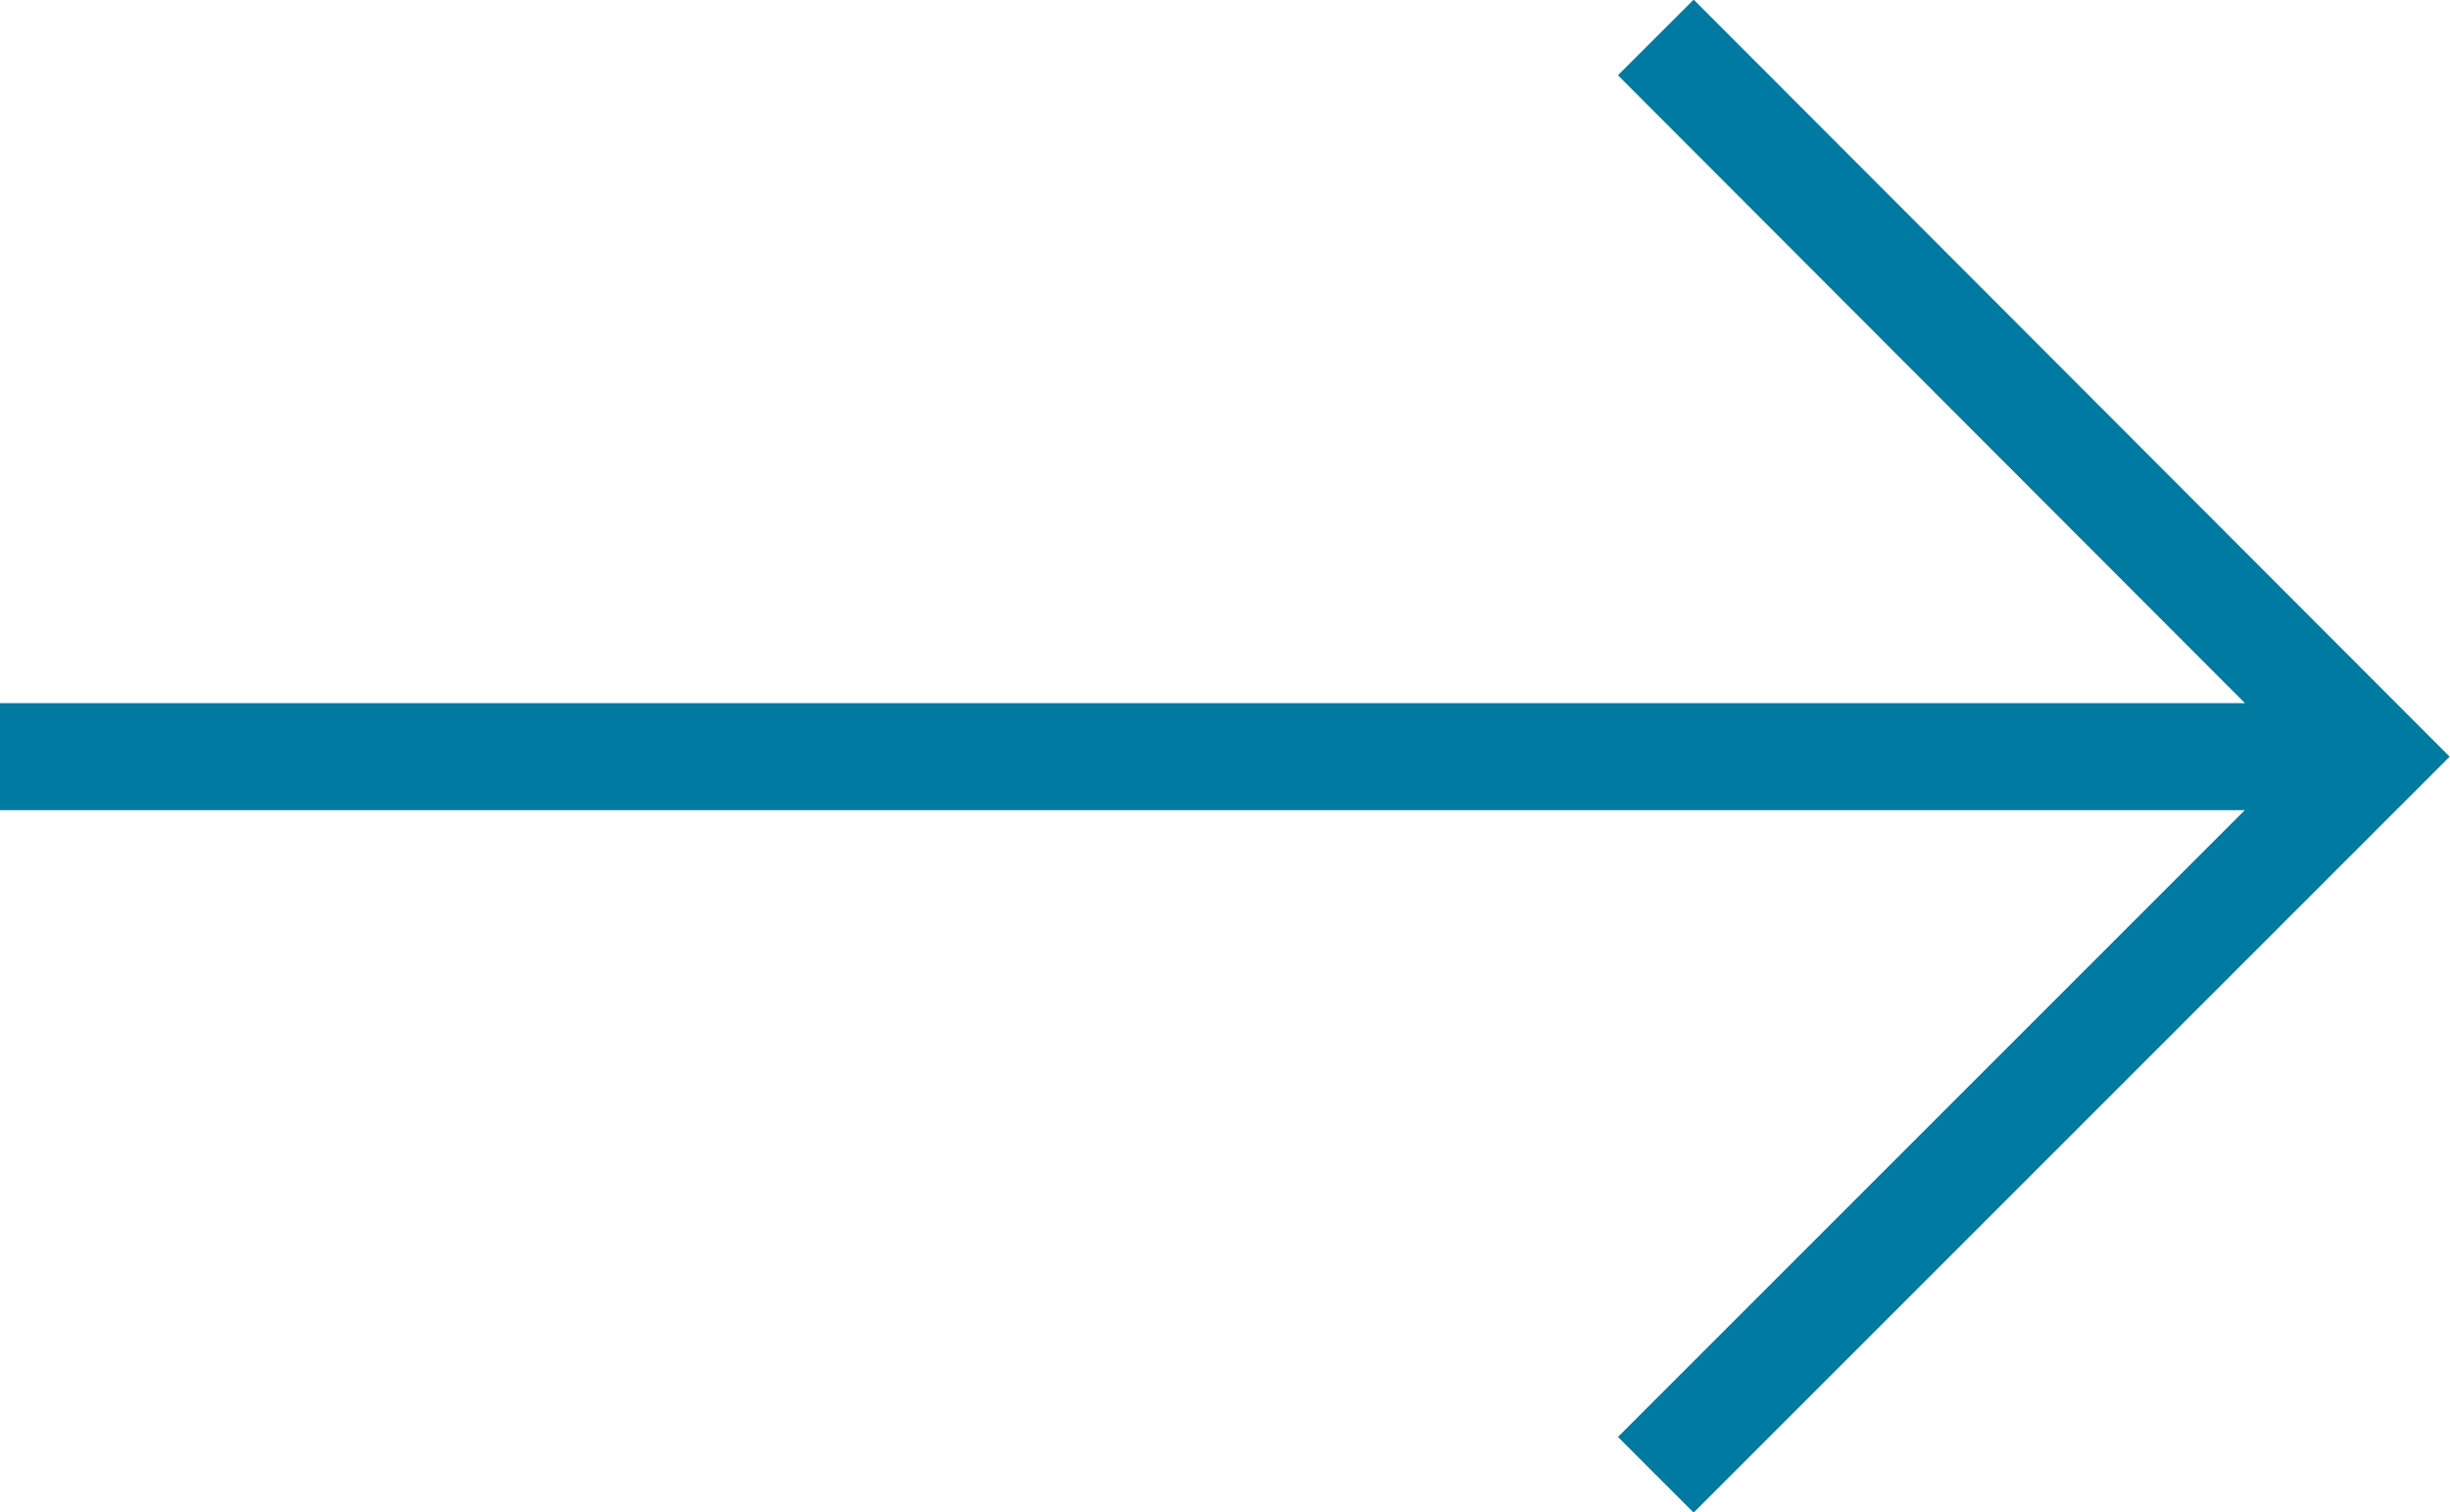 <?xml version="1.0" encoding="UTF-8"?>
<svg
  id="Layer_1"
  xmlns="http://www.w3.org/2000/svg"
  viewBox="0 0 22.89 14.13">
  <defs>
    <style>
      .cls-1{
        fill:none;
        stroke:#007aa0;
        stroke-miterlimit:10;
      }
    </style>
  </defs>
  <line
    class="cls-1"
    x1="22.18"
    y1="7.07"
    y2="7.07"/>
  <polyline
    class="cls-1"
    points="15.47 .35 22.18 7.07 15.47 13.78"/>
</svg>
